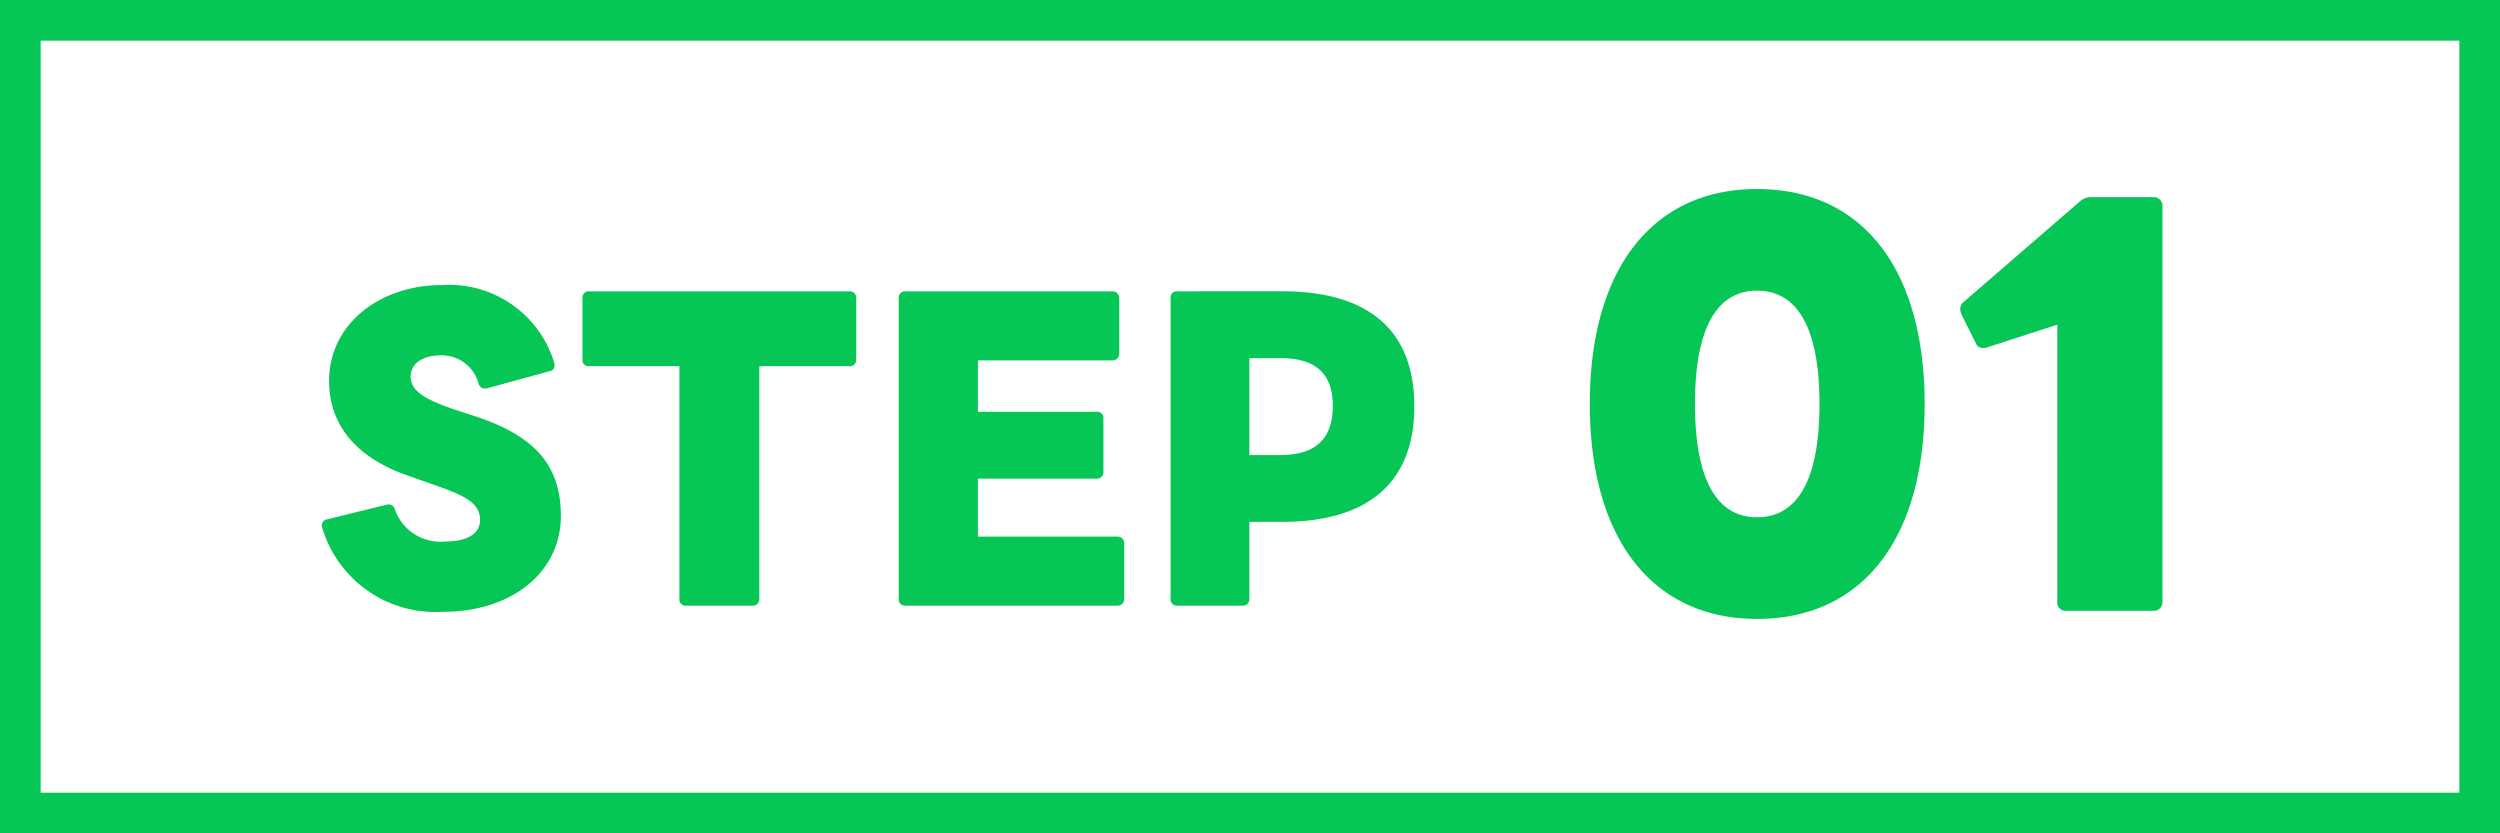 <svg xmlns="http://www.w3.org/2000/svg" width="123" height="41" viewBox="0 0 123 41">
  <g id="グループ_102914" data-name="グループ 102914" transform="translate(-230 -9749)">
    <rect id="長方形_10901" data-name="長方形 10901" width="123" height="41" transform="translate(230 9749)" fill="#fff"/>
    <path id="長方形_10901_-_アウトライン" data-name="長方形 10901 - アウトライン" d="M2,2V39H121V2H2M0,0H123V41H0Z" transform="translate(230 9749)" fill="#06c755"/>
    <path id="パス_205391" data-name="パス 205391" d="M-40.2,1.1c3.42,0,5.795-1.976,5.795-4.712,0-2.546-1.349-3.933-4.085-4.864l-1.159-.38c-1.577-.532-2.147-.969-2.147-1.615,0-.665.627-1.045,1.482-1.045a1.868,1.868,0,0,1,1.862,1.406c.076.152.152.228.3.228a.371.371,0,0,0,.133-.019l3.059-.836a.286.286,0,0,0,.247-.285.323.323,0,0,0-.019-.133,5.4,5.4,0,0,0-5.529-3.819c-3.078,0-5.548,1.938-5.548,4.712,0,2.3,1.5,3.838,3.857,4.655l1.615.57c1.273.456,1.957.836,1.957,1.615,0,.722-.7,1.064-1.71,1.064a2.377,2.377,0,0,1-2.489-1.6.318.318,0,0,0-.3-.228c-.038,0-.076.019-.114.019l-2.926.722a.3.3,0,0,0-.247.285.371.371,0,0,0,.019.133A5.815,5.815,0,0,0-40.2,1.1ZM-28.251.8h3.268a.319.319,0,0,0,.342-.342V-10.982h4.427a.315.315,0,0,0,.342-.323v-3.021a.319.319,0,0,0-.342-.342H-33.02a.305.305,0,0,0-.323.342v3.021a.3.3,0,0,0,.323.323h4.446V.456A.305.305,0,0,0-28.251.8Zm10.792,0H-7.028A.329.329,0,0,0-6.686.456V-2.261A.329.329,0,0,0-7.028-2.6h-6.859v-2.85h5.833A.319.319,0,0,0-7.712-5.8V-8.417a.305.305,0,0,0-.342-.323h-5.833v-2.527h6.612a.329.329,0,0,0,.342-.342v-2.717a.329.329,0,0,0-.342-.342H-17.459a.305.305,0,0,0-.323.342V.456A.305.305,0,0,0-17.459.8ZM-4.083.8H-.872A.319.319,0,0,0-.53.456V-3.325H1.085c4.275,0,6.5-1.976,6.5-5.681,0-3.724-2.223-5.662-6.5-5.662H-4.083a.305.305,0,0,0-.323.342V.456A.305.305,0,0,0-4.083.8ZM.99-6.612H-.53v-4.769H.99c1.6,0,2.584.646,2.584,2.337C3.574-7.277,2.586-6.612.99-6.612ZM24.443,1.45c5.2,0,8.25-3.95,8.25-10.575S29.643-19.7,24.443-19.7c-5.15,0-8.225,3.95-8.225,10.575S19.293,1.45,24.443,1.45ZM21.393-9.125c0-4.025,1.25-5.575,3.05-5.575,1.825,0,3.075,1.55,3.075,5.575S26.268-3.55,24.443-3.55C22.643-3.55,21.393-5.1,21.393-9.125ZM39.643,1.05h4.3a.42.42,0,0,0,.45-.45V-18.85a.42.42,0,0,0-.45-.45H40.868a.733.733,0,0,0-.525.2l-5.725,4.95a.437.437,0,0,0-.175.35.888.888,0,0,0,.05.25l.7,1.4a.387.387,0,0,0,.375.275.371.371,0,0,0,.175-.025l3.475-1.125V.6A.4.4,0,0,0,39.643,1.05Z" transform="translate(292 9778)" fill="#06c755"/>
  </g>
</svg>
